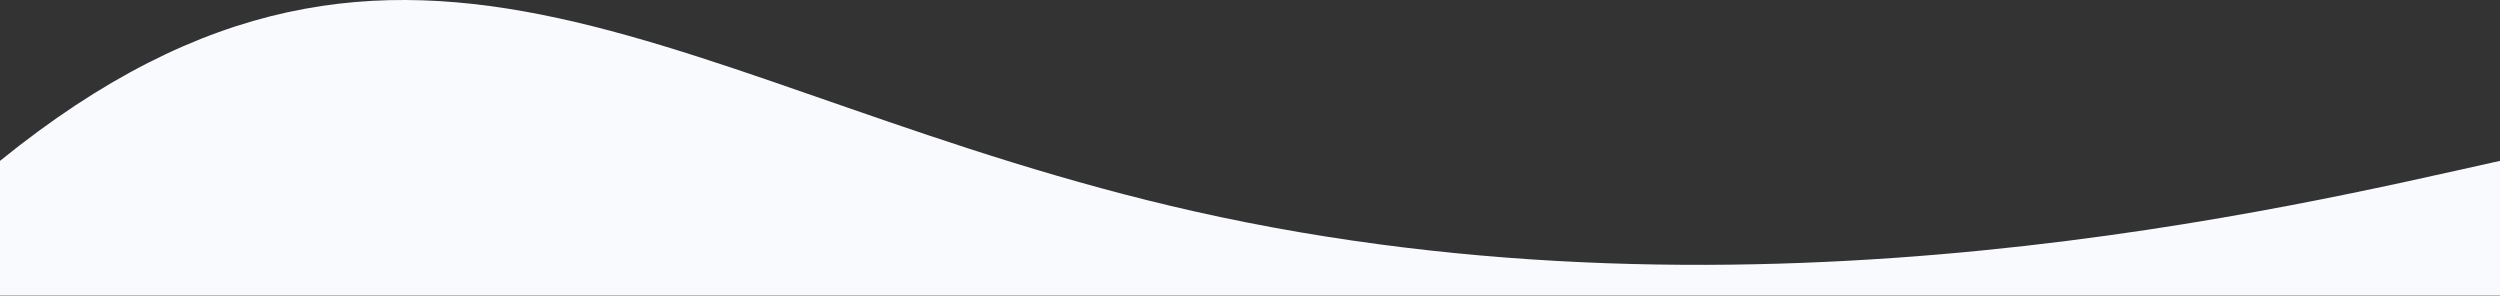 <?xml version="1.0" encoding="UTF-8"?> <svg xmlns="http://www.w3.org/2000/svg" width="7680" height="908" viewBox="0 0 7680 908" fill="none"><rect x="0" y="0" width="7680" height="908" fill="#333333" stroke="none"/> <path d="M0 907.625H7680V494.189C7057 632.001 5397.97 1038.42 3670 649.567C2088 293.566 1260 -526.434 0 494.189V907.625Z" fill="#F8FAFE"></path> </svg> 